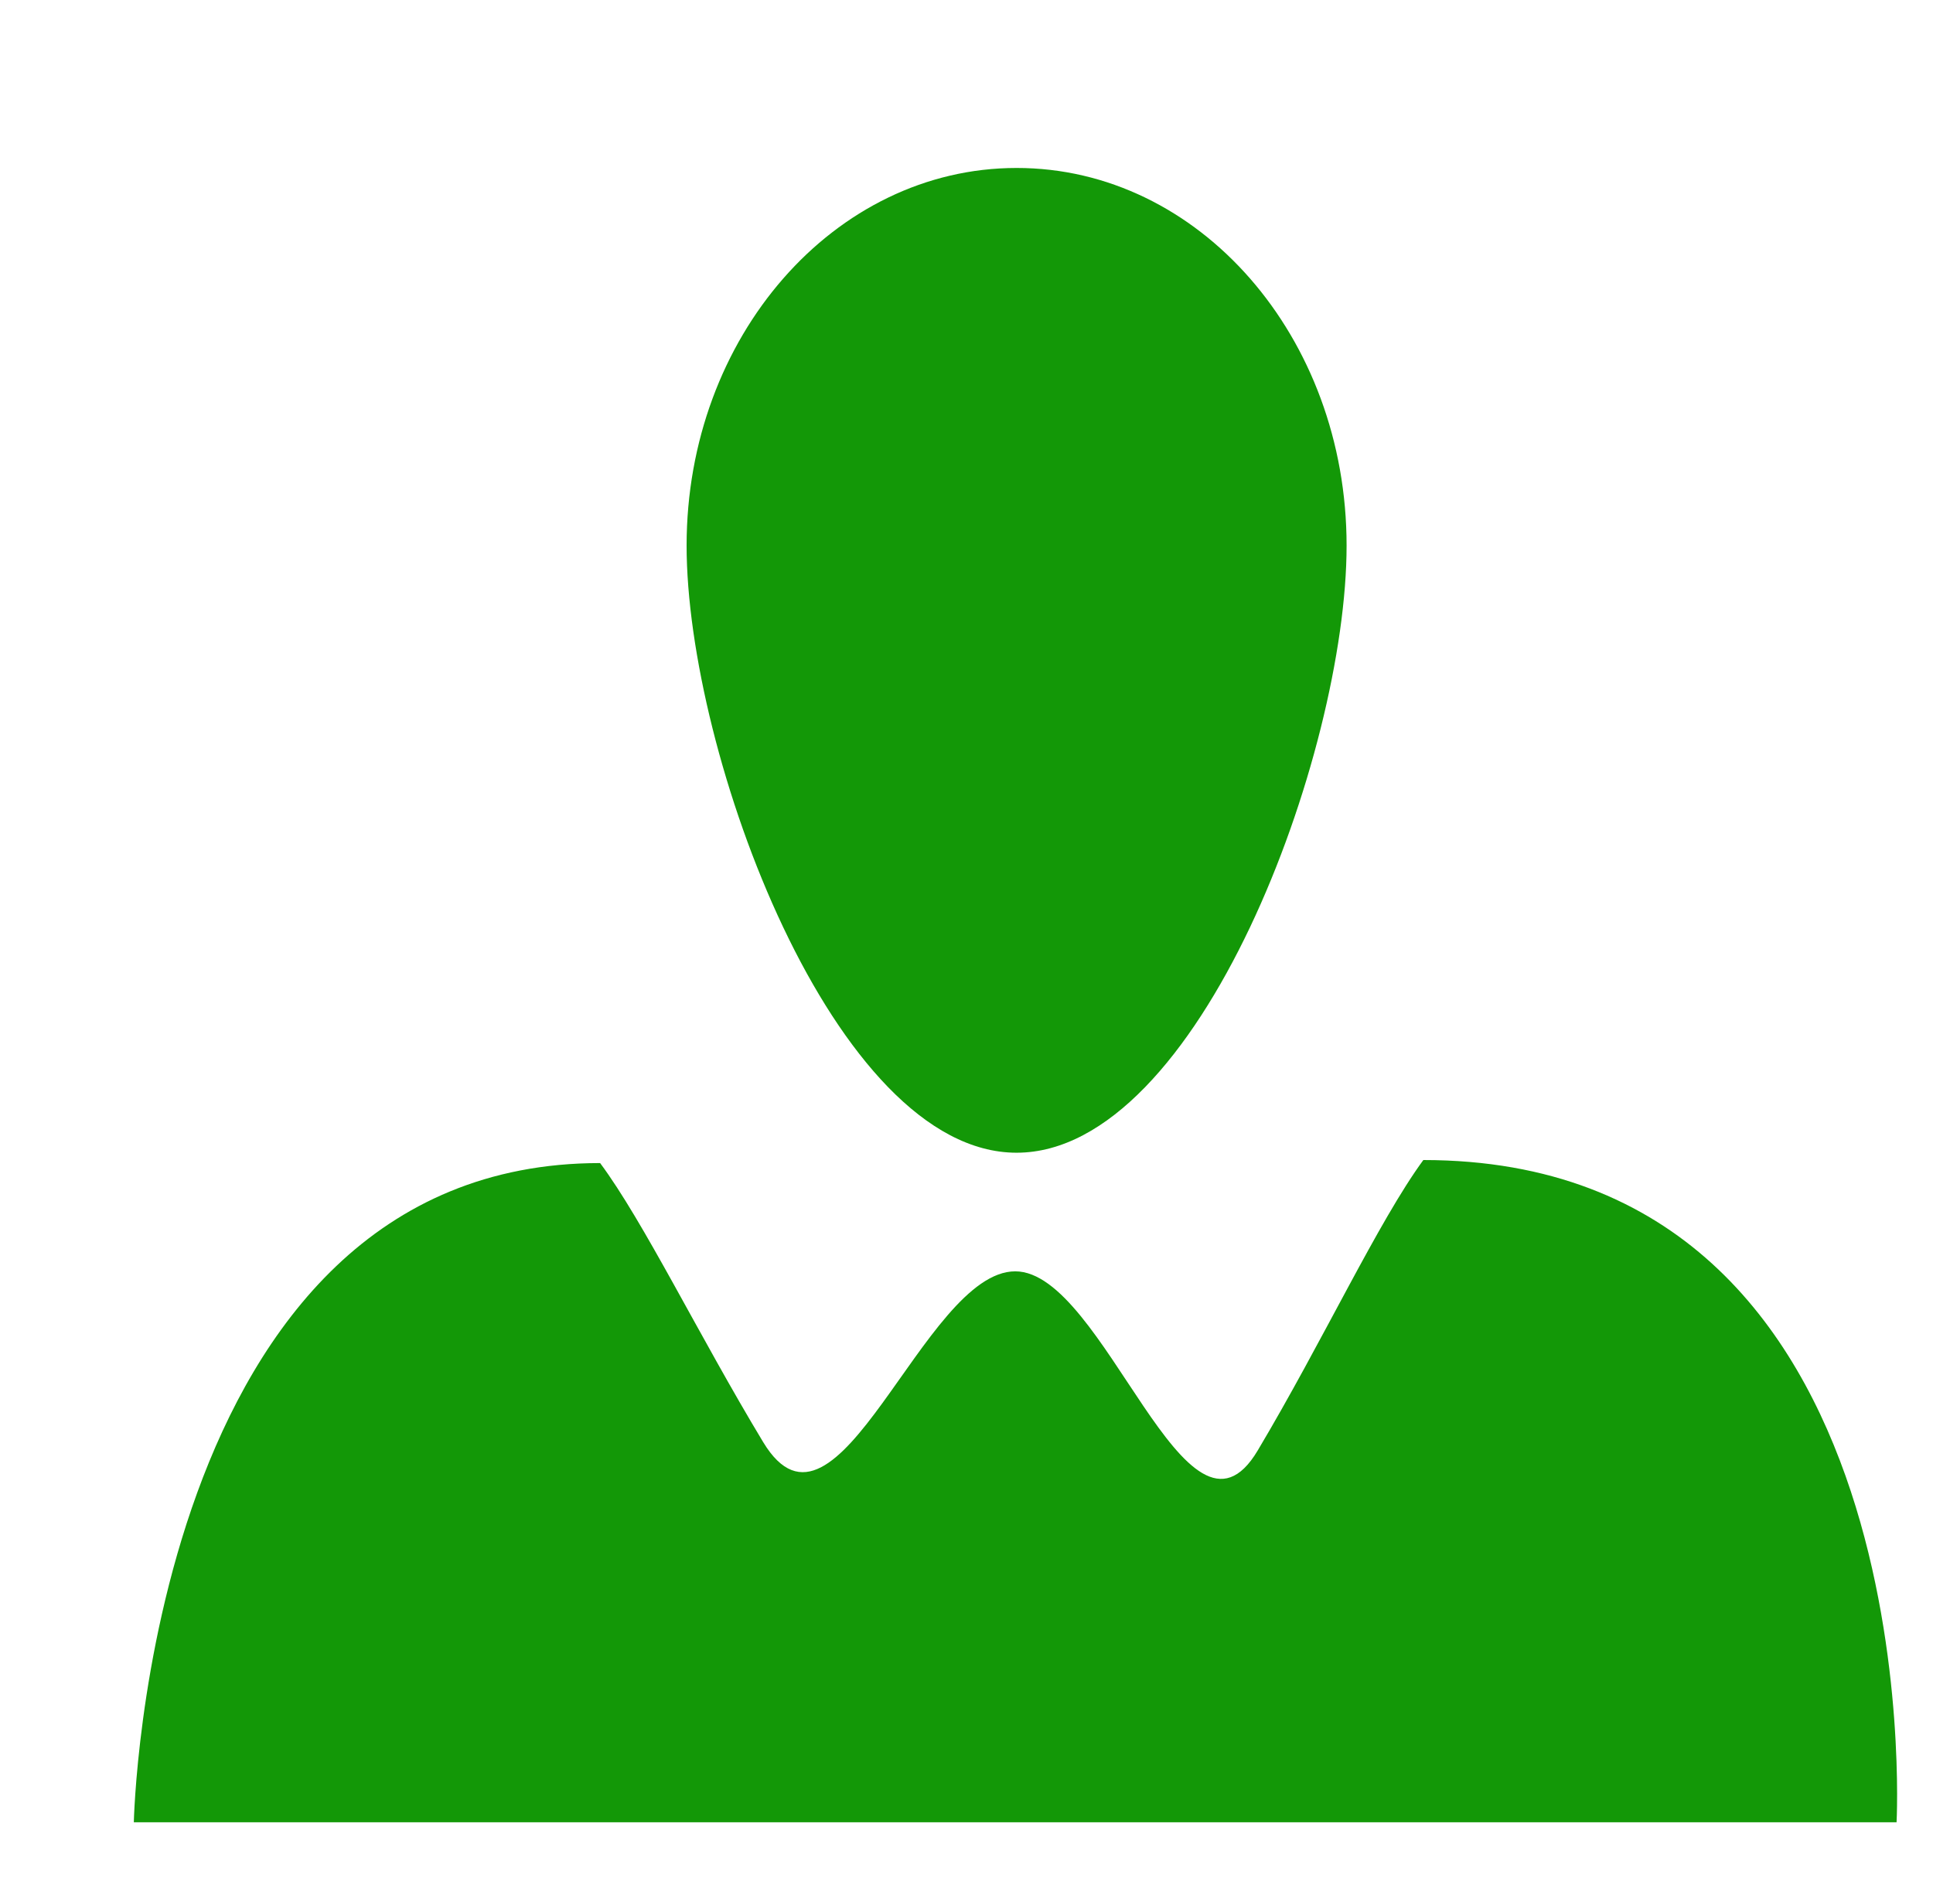 <svg width="65" height="64" viewBox="0 0 65 64" fill="none" xmlns="http://www.w3.org/2000/svg">
<g id="person 1">
<g id="Group">
<g id="Group_2">
<path id="Vector" fill-rule="evenodd" clip-rule="evenodd" d="M47.862 39C46.349 41.063 44.477 45.099 42.294 48.762C39.896 52.805 37.148 42.742 34.139 42.742C31.049 42.742 28.161 52.621 25.661 48.48C23.508 44.914 21.648 41.074 20.18 39.102C4.959 39.102 4.5 61.264 4.5 61.264H63.775C63.775 61.264 64.972 39 47.862 39Z" fill="#139807"/>
<path id="Vector_2" fill-rule="evenodd" clip-rule="evenodd" d="M45.281 18.342C45.281 25.348 40.319 38.754 34.183 38.754C28.054 38.754 23.088 25.348 23.088 18.342C23.088 11.328 28.054 5.647 34.183 5.647C40.319 5.643 45.281 11.324 45.281 18.342Z" fill="#139807"/>
</g>
</g>
</g>
</svg>
